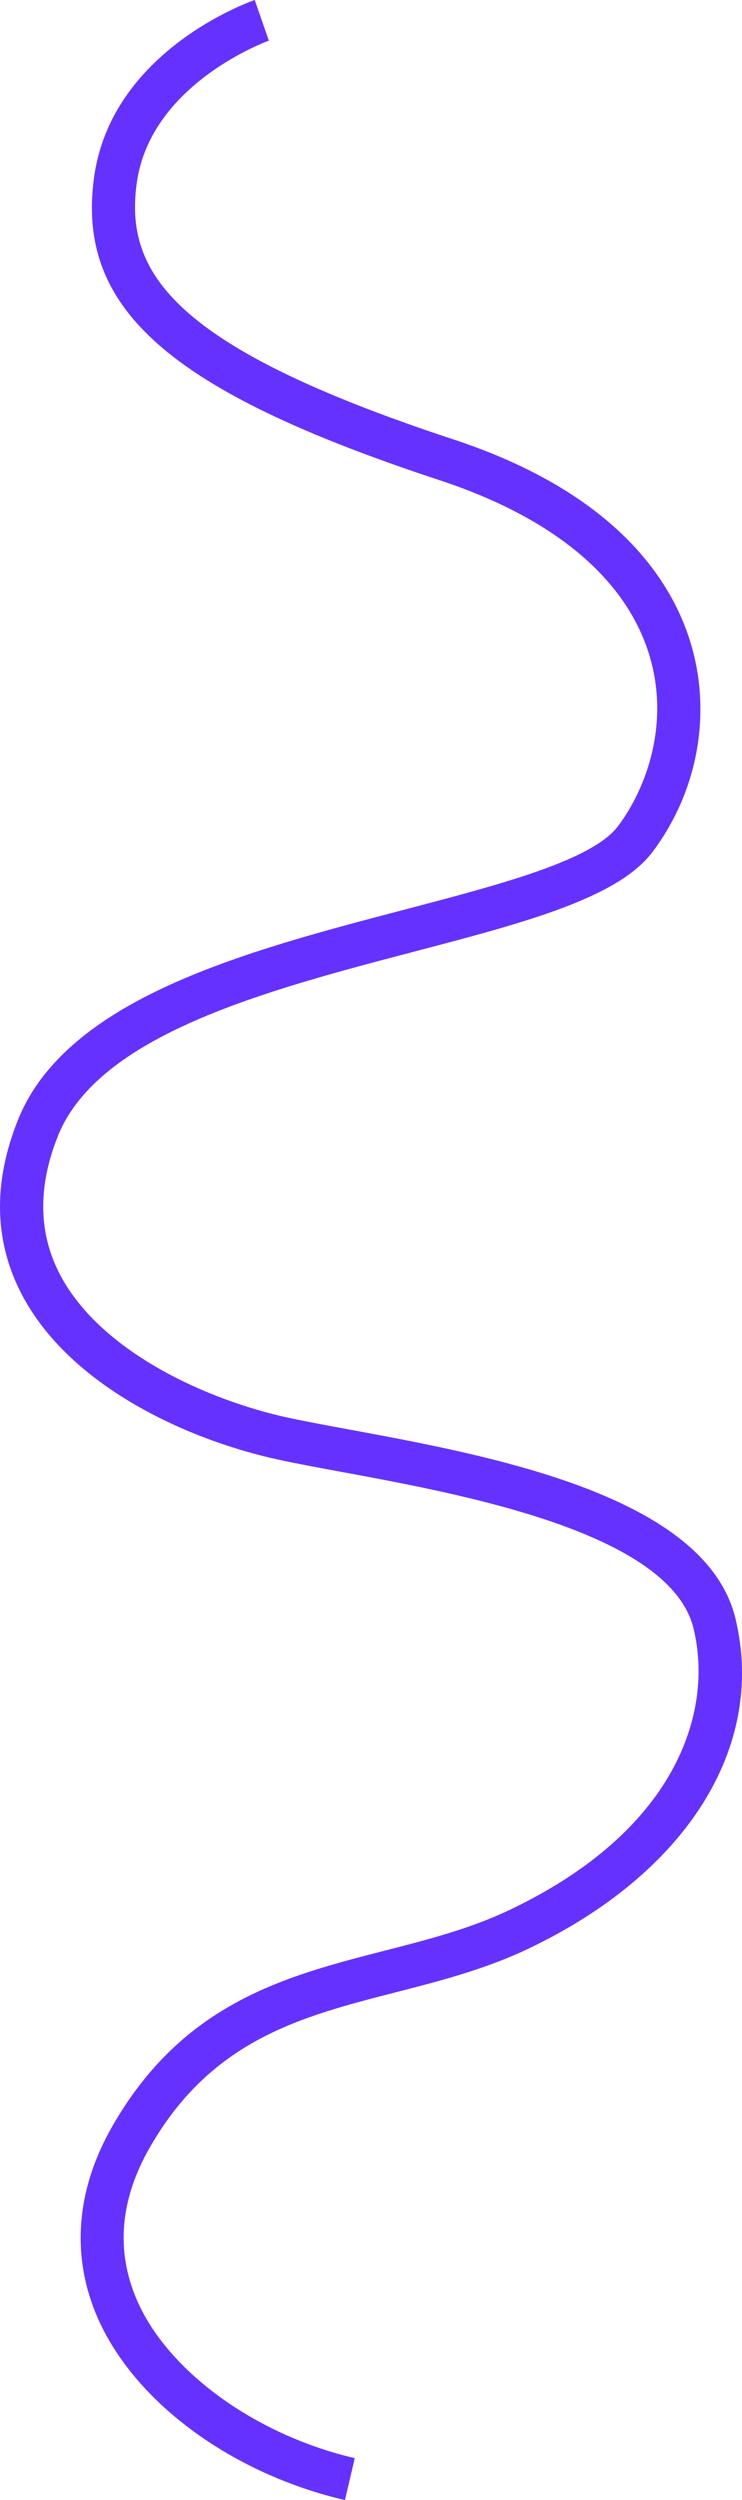 <svg xmlns="http://www.w3.org/2000/svg" xmlns:xlink="http://www.w3.org/1999/xlink" width="603.042px" height="2031.615px" viewBox="0 0 603.042 2031.615" transform="rotate(0) scale(1, 1)">
  <defs>
    <linearGradient id="linear-gradient" x1="0.5" x2="0.5" y2="1" gradientUnits="objectBoundingBox">
      <stop offset="0" stop-color="#6531ff" data-originalstopcolor="#6531ff"/>
      <stop offset="1" stop-color="#6531ffaa" data-originalstopcolor="#6531ffaa"/>
    </linearGradient>
  </defs>
  <path id="Path_8738" d="M6099.658,12061.321c-92.4-21.564-171.356-79.859-201.156-148.514-21.75-50.108-17.449-104.027,12.438-155.929,57.631-100.079,140.77-121.431,221.172-142.079,35.468-9.108,68.968-17.712,100.776-32.788,135.553-64.251,166.455-160.2,150.176-228.569-18.619-78.2-186.379-109.2-286.612-127.724-19.542-3.611-36.418-6.73-50.769-9.851-75.055-16.317-169.157-59.906-208.177-133.308-22.96-43.192-24.218-91.129-3.736-142.479,39.533-99.113,185.272-137.351,313.855-171.087,78.7-20.646,153.027-40.148,173.919-67.908,23.568-31.315,42.537-84.607,25.094-140.264-19.4-61.913-78.212-110.632-170.068-140.889-219.425-72.279-295.537-138.988-280.827-246.134,14.091-102.638,125.818-142.449,130.568-144.095l11.483,33.063c-.961.336-96.231,34.619-107.376,115.791-10.01,72.912,29.507,133.161,257.1,208.131,130.159,42.874,176.533,112.666,192.516,163.665,18.18,58.008,6.768,122.224-30.528,171.777-28.208,37.479-104.576,57.516-193,80.716-120.576,31.635-257.239,67.491-290.228,150.2-16.493,41.35-15.776,79.4,2.131,113.083,33.441,62.908,120.4,101.555,184.708,115.535,13.815,3,30.441,6.076,49.693,9.634,115.643,21.373,290.4,53.671,314.3,154.034,24.823,104.251-40.023,207.06-169.232,268.3-34.841,16.515-71.556,25.943-107.062,35.062-76.763,19.714-149.269,38.334-199.547,125.645-24.485,42.521-28.072,84.417-10.662,124.527,25.149,57.939,96.283,109.526,177.005,128.365Z" transform="translate(-5819.292 -10029.706)" fill="url(#linear-gradient)"/>
</svg>